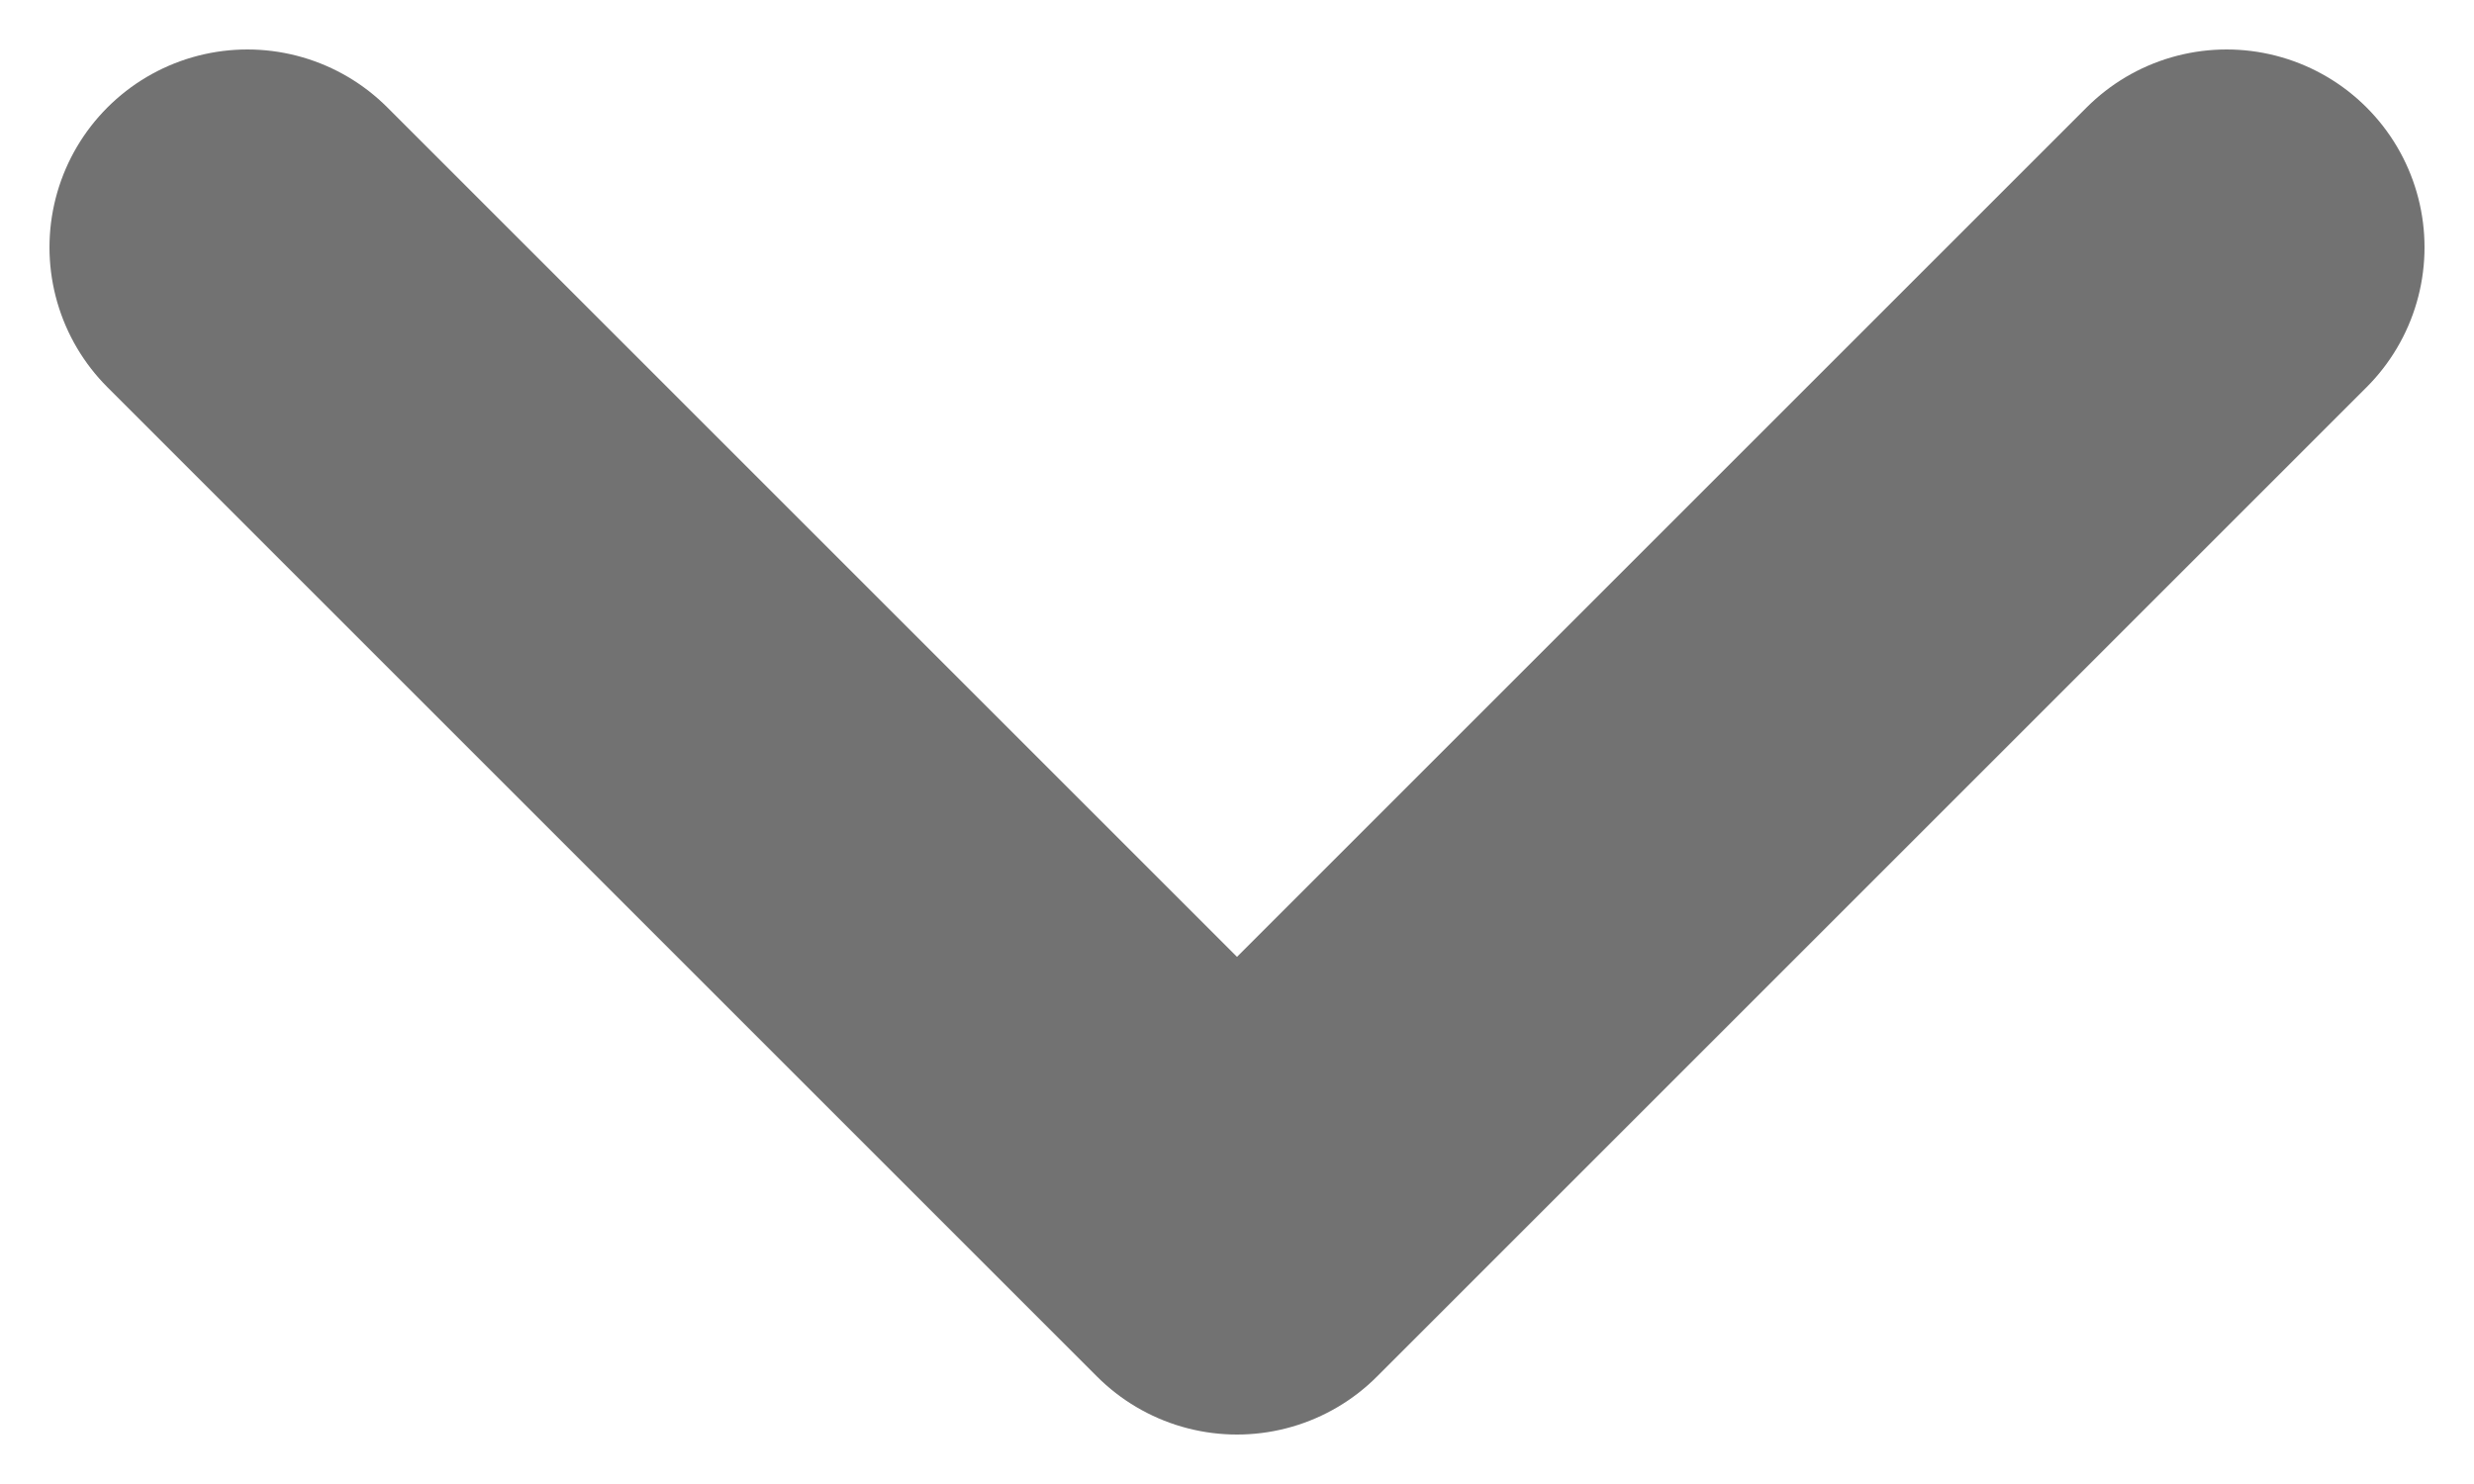 <svg width="10" height="6" viewBox="0 0 10 6" fill="none" xmlns="http://www.w3.org/2000/svg">
<path d="M1 1L5 5L9 1" stroke="#727272" stroke-width="1.6" stroke-linecap="round" stroke-linejoin="round"/>
</svg>
